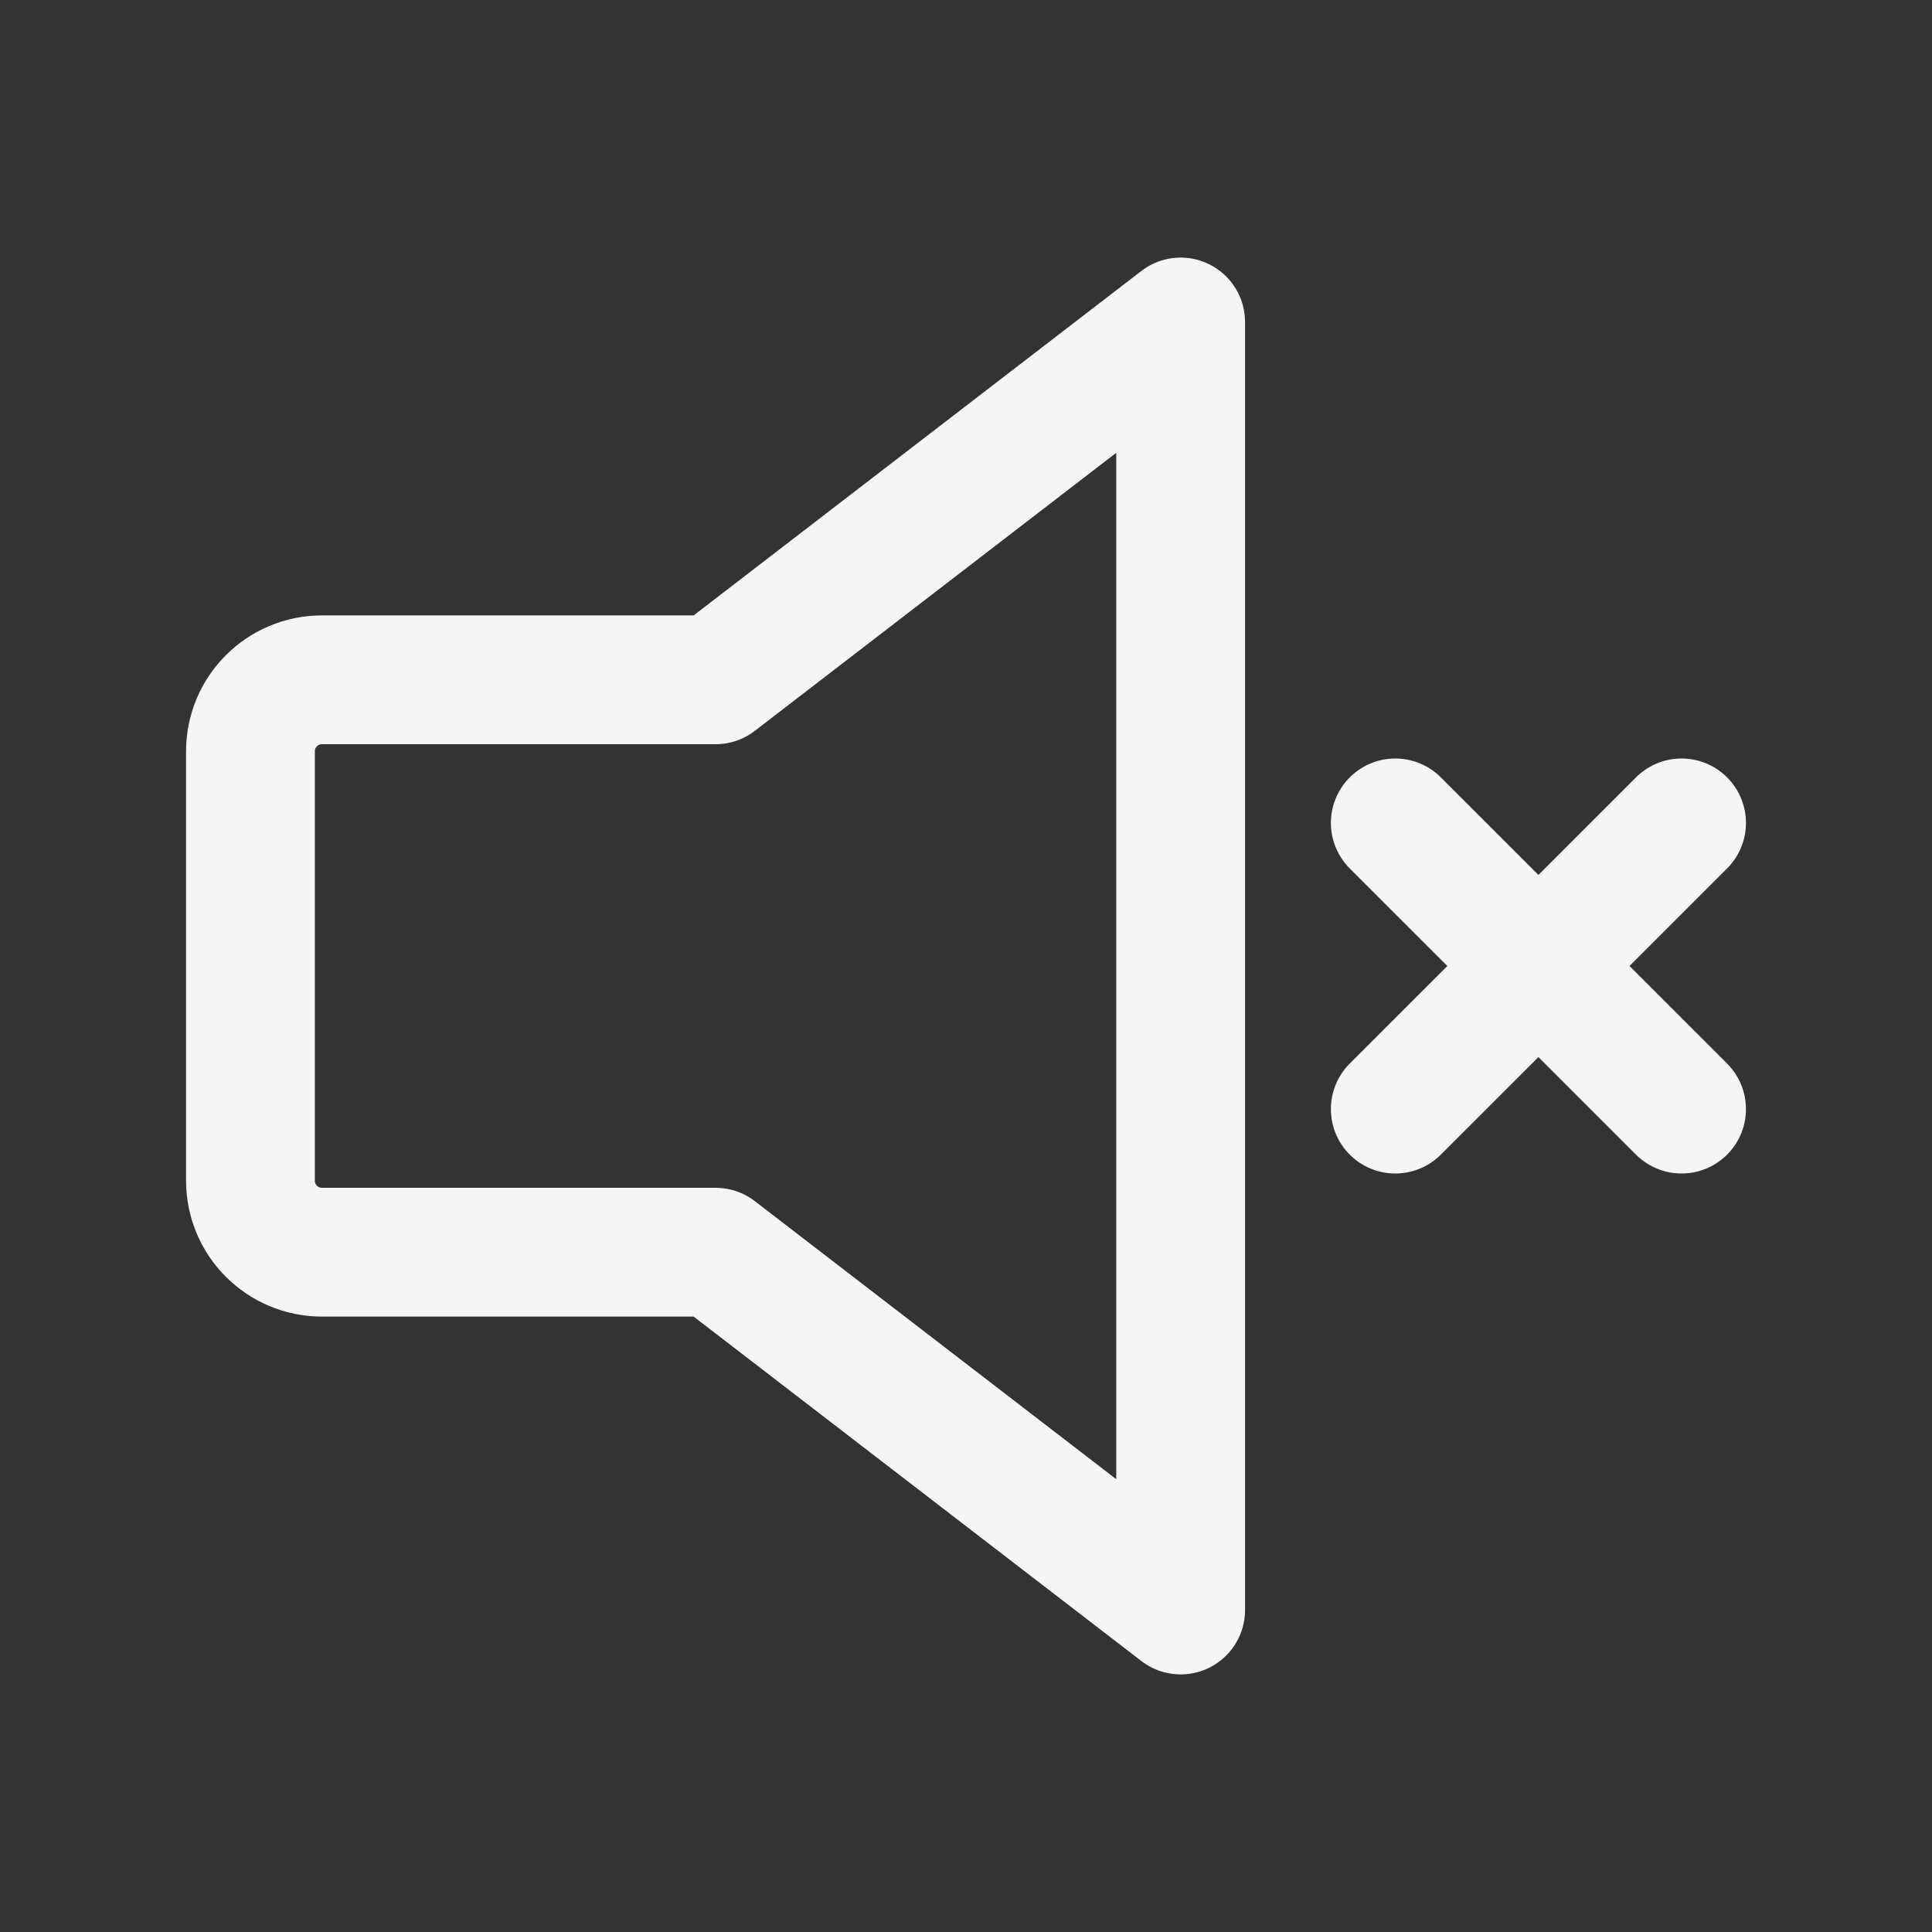 <svg width="30" height="30" viewBox="0 0 30 30" fill="none" xmlns="http://www.w3.org/2000/svg">
<rect x="0" y="0" width="30" height="30" fill="#333333" stroke="none"/>
<path d="M26.111 12.778L23.889 15M23.889 15L21.666 17.222M23.889 15L21.666 12.778M23.889 15L26.111 17.222" stroke="#F5F5F5" stroke-width="2" stroke-linecap="round" stroke-linejoin="round"/>
<path d="M11.111 10.556H5C4.386 10.556 3.889 11.053 3.889 11.667V18.333C3.889 18.947 4.386 19.444 5 19.444H11.111L18.333 25V5L11.111 10.556Z" stroke="#F5F5F5" stroke-width="2" stroke-linecap="round" stroke-linejoin="round"/>
</svg>
